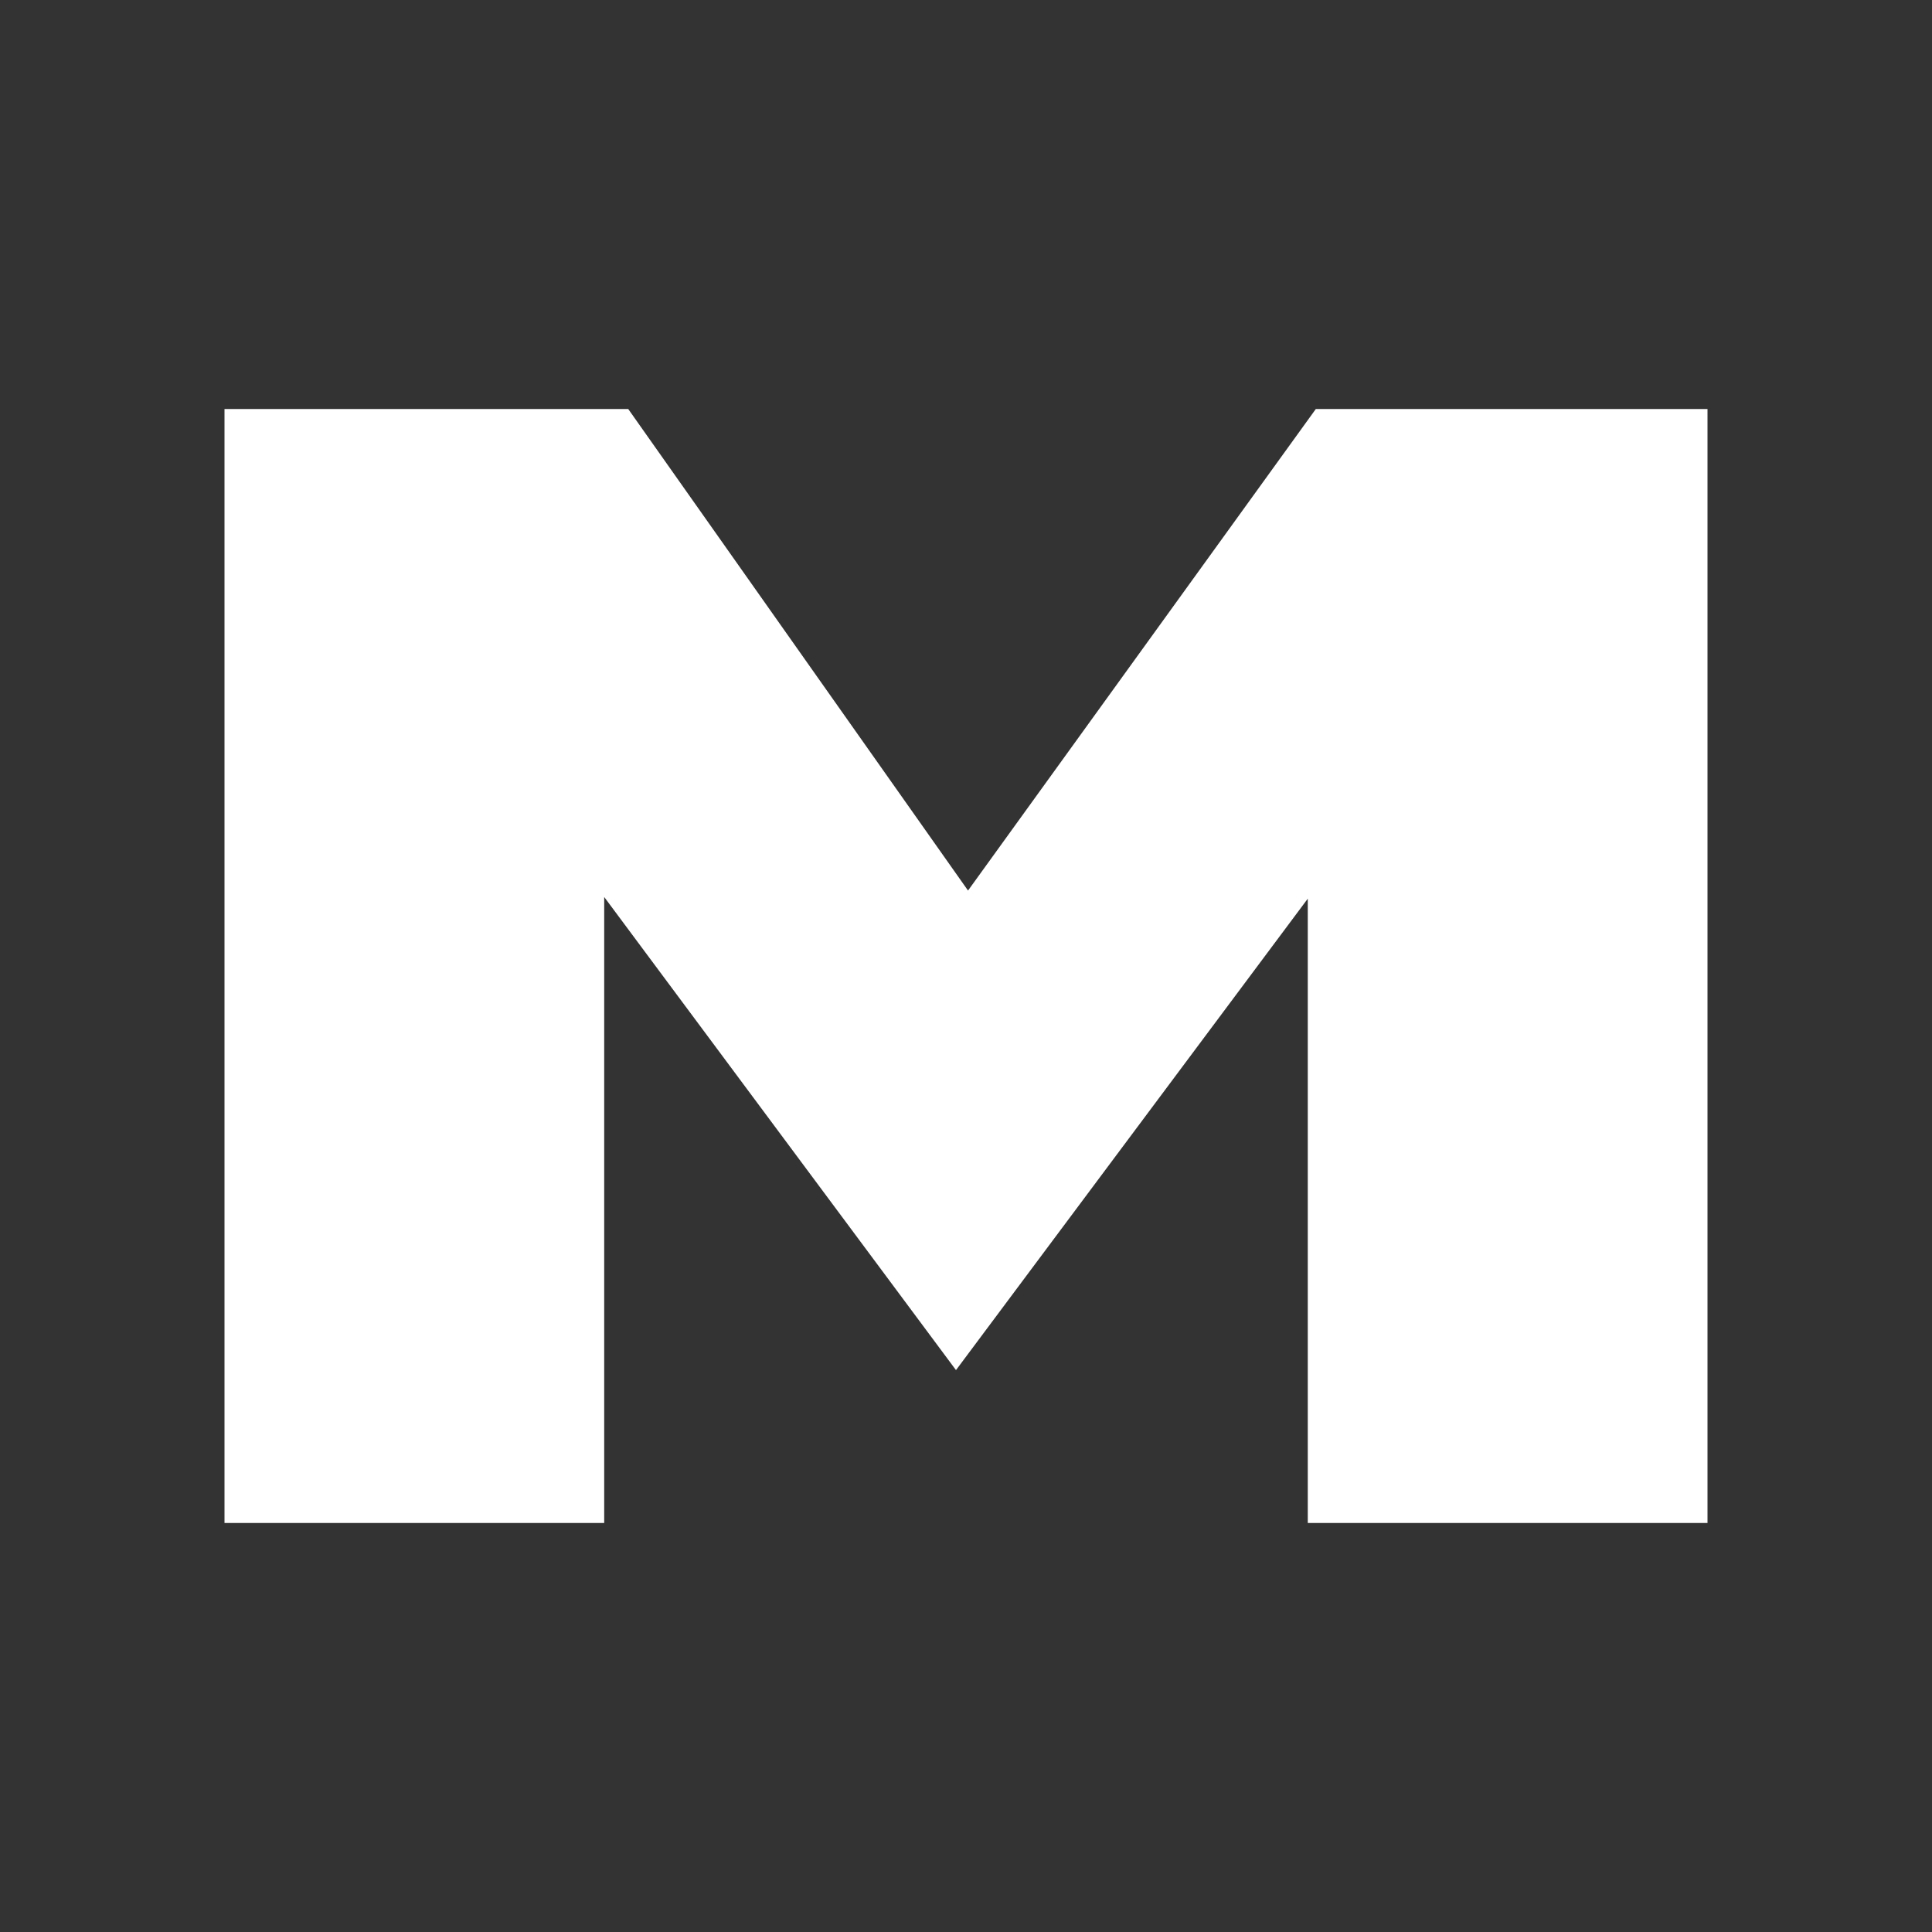 <?xml version="1.0" encoding="utf-8"?>
<svg xmlns="http://www.w3.org/2000/svg" width="60" height="60" viewBox="0 0 60 60"><rect x="0" y="0" width="60" height="60" fill="#333333" stroke="none"/><path data-name="Path 116-inner" d="M53.028 12.703v34.594H40.614V27.909L29.689 42.55 18.764 27.857v19.44H6.972V12.703h12.539l10.552 14.954 10.8-14.954z" fill="#fff"/><path data-name="Path 116-area" fill="none" d="M0 0h60v60H0z"/></svg>